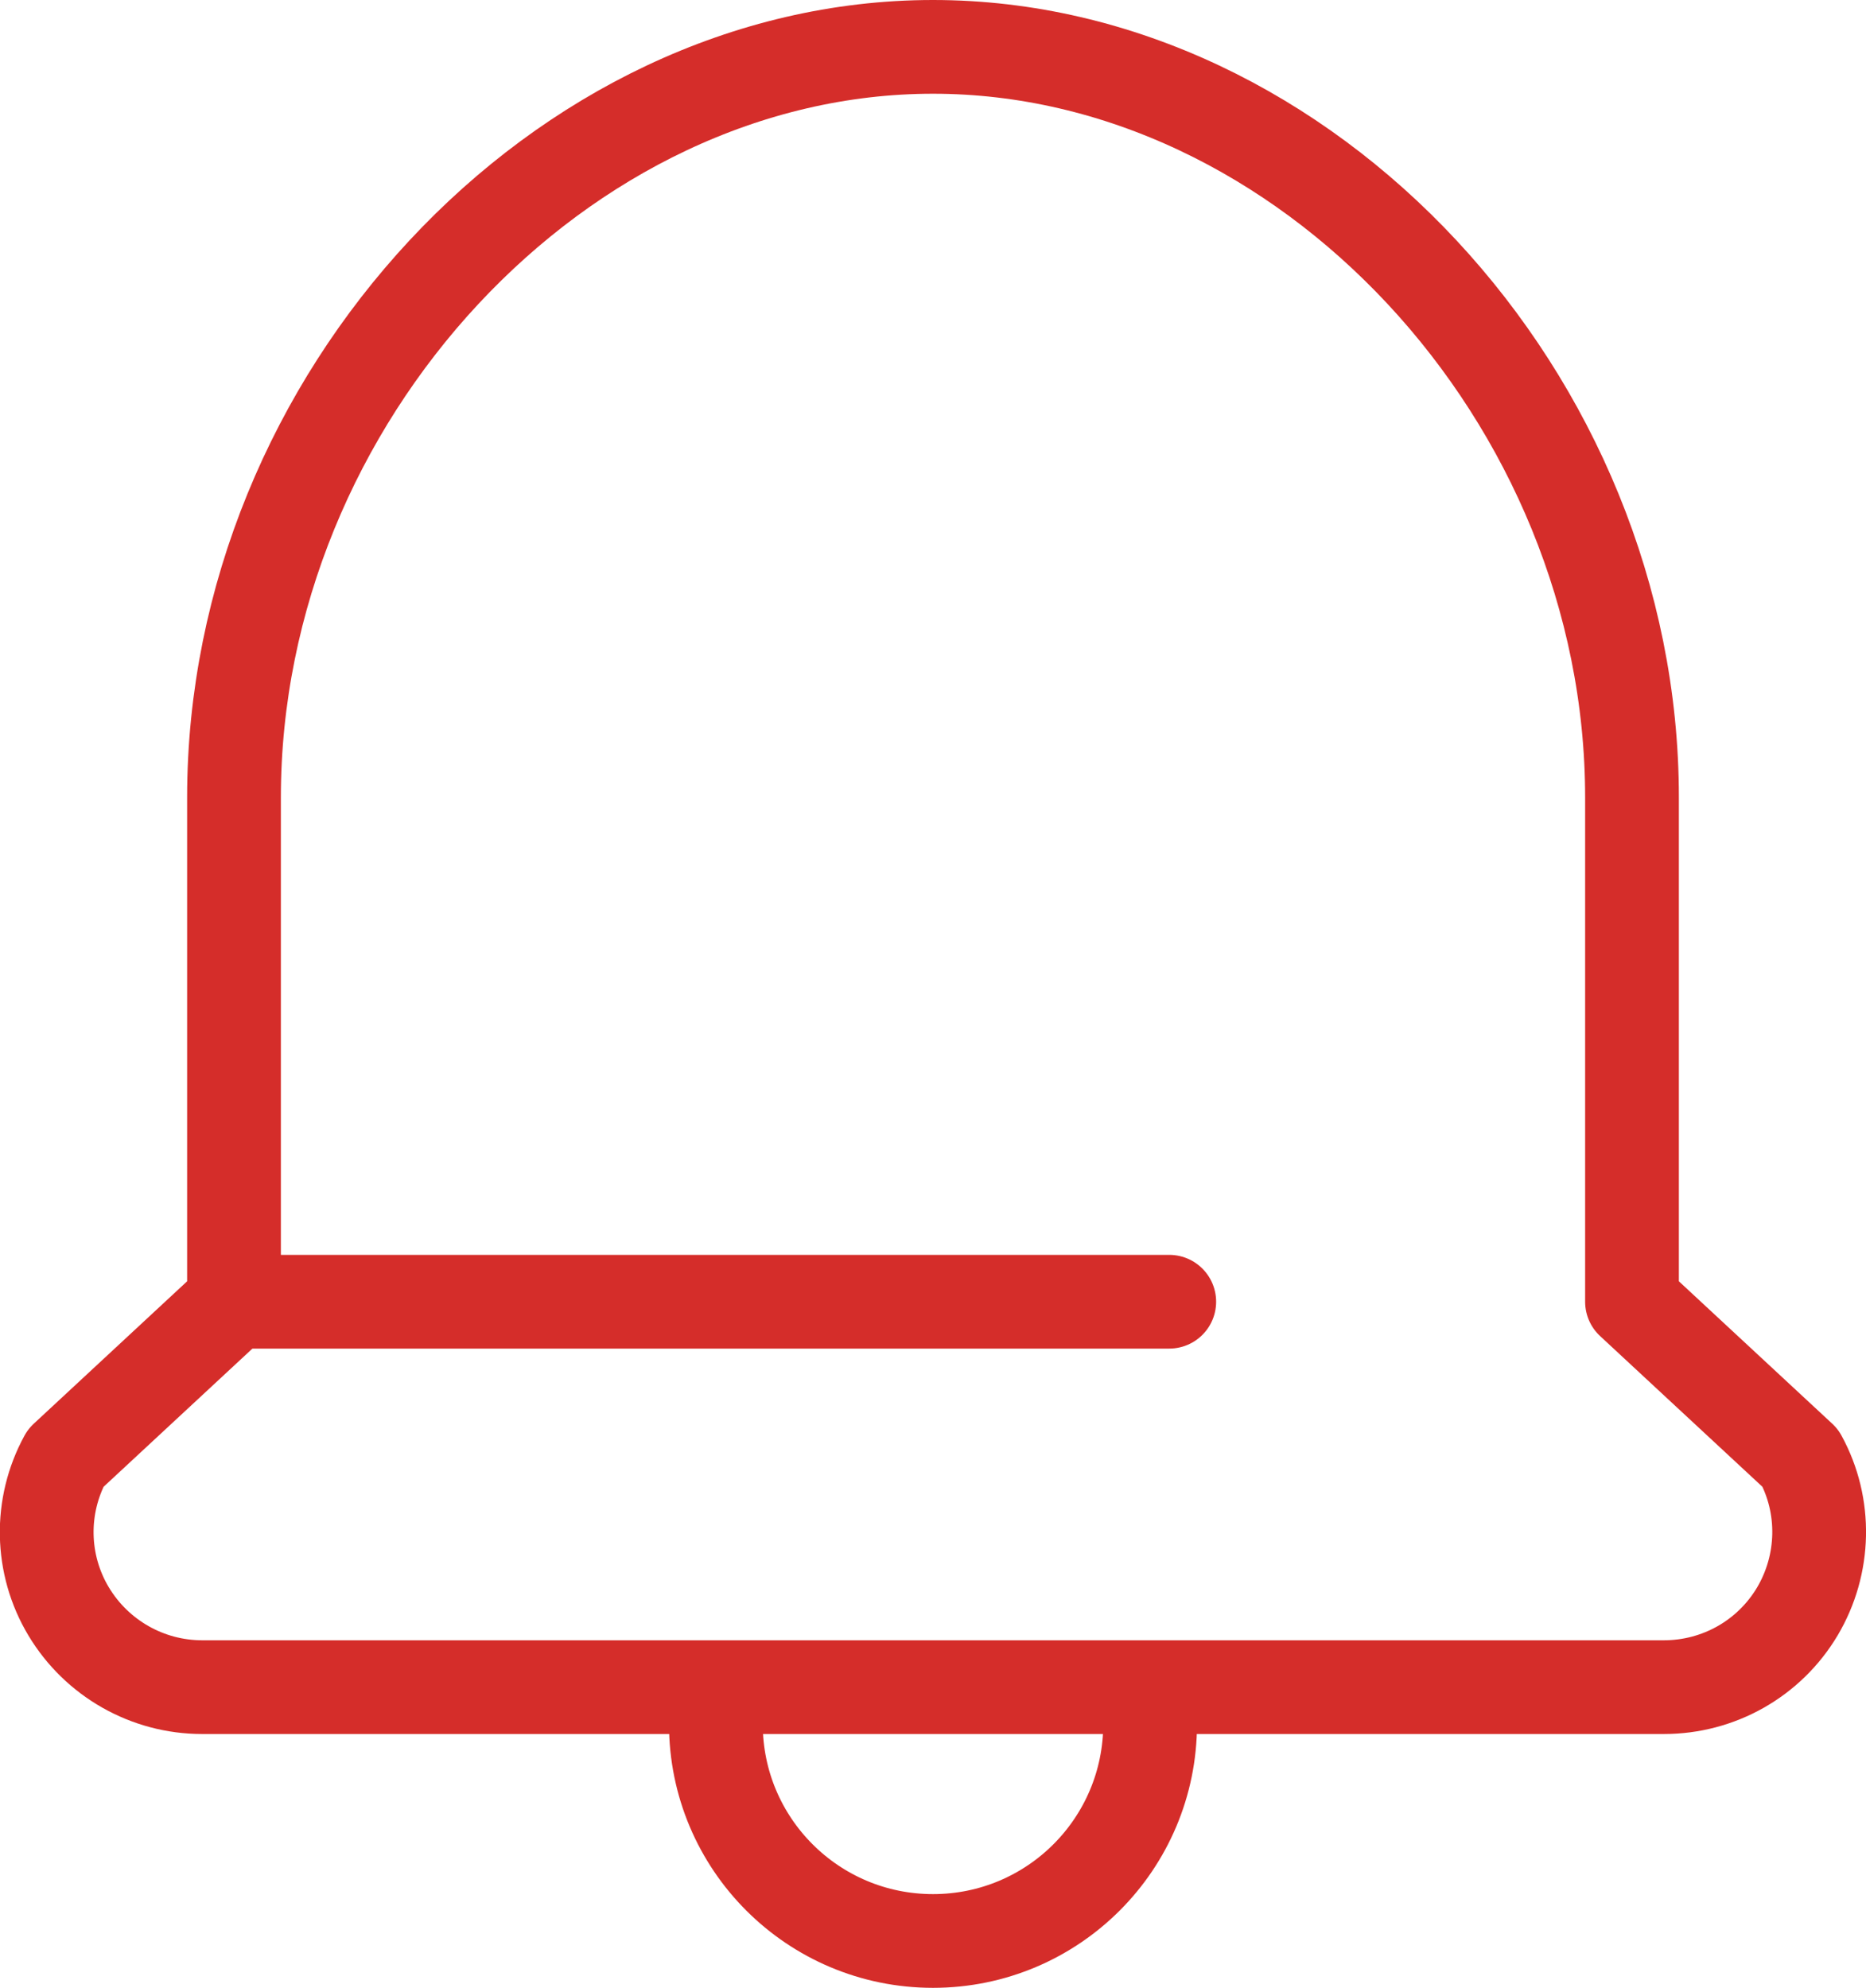 <?xml version="1.0" encoding="UTF-8"?>
<svg id="_레이어_2" data-name="레이어 2" xmlns="http://www.w3.org/2000/svg" viewBox="0 0 49.76 53.02">
  <defs>
    <style>
      .cls-1 {
        fill: none;
        stroke: #d52d2a;
        stroke-linecap: round;
        stroke-linejoin: round;
        stroke-width: 2.5px;
      }
    </style>
  </defs>
  <g id="_레이어_1-2" data-name="레이어 1">
    <g>
      <path class="cls-1" d="m5.39,45c-1.46,0-2.81-.77-3.56-2.02-.75-1.25-.78-2.81-.08-4.09l4.49-4.17v-13.45C6.24,10.61,14.95,1.25,24.88,1.25s18.64,9.36,18.64,20.02v13.45l4.49,4.17c.7,1.28.66,2.84-.08,4.09-.75,1.26-2.1,2.02-3.56,2.02H5.39Z"/>
      <path class="cls-1" d="m19.09,45.98c0,3.2,2.59,5.79,5.79,5.79s5.79-2.59,5.79-5.79"/>
      <line class="cls-1" x1="6.24" y1="34.72" x2="31.18" y2="34.72"/>
    </g>
  </g>
</svg>